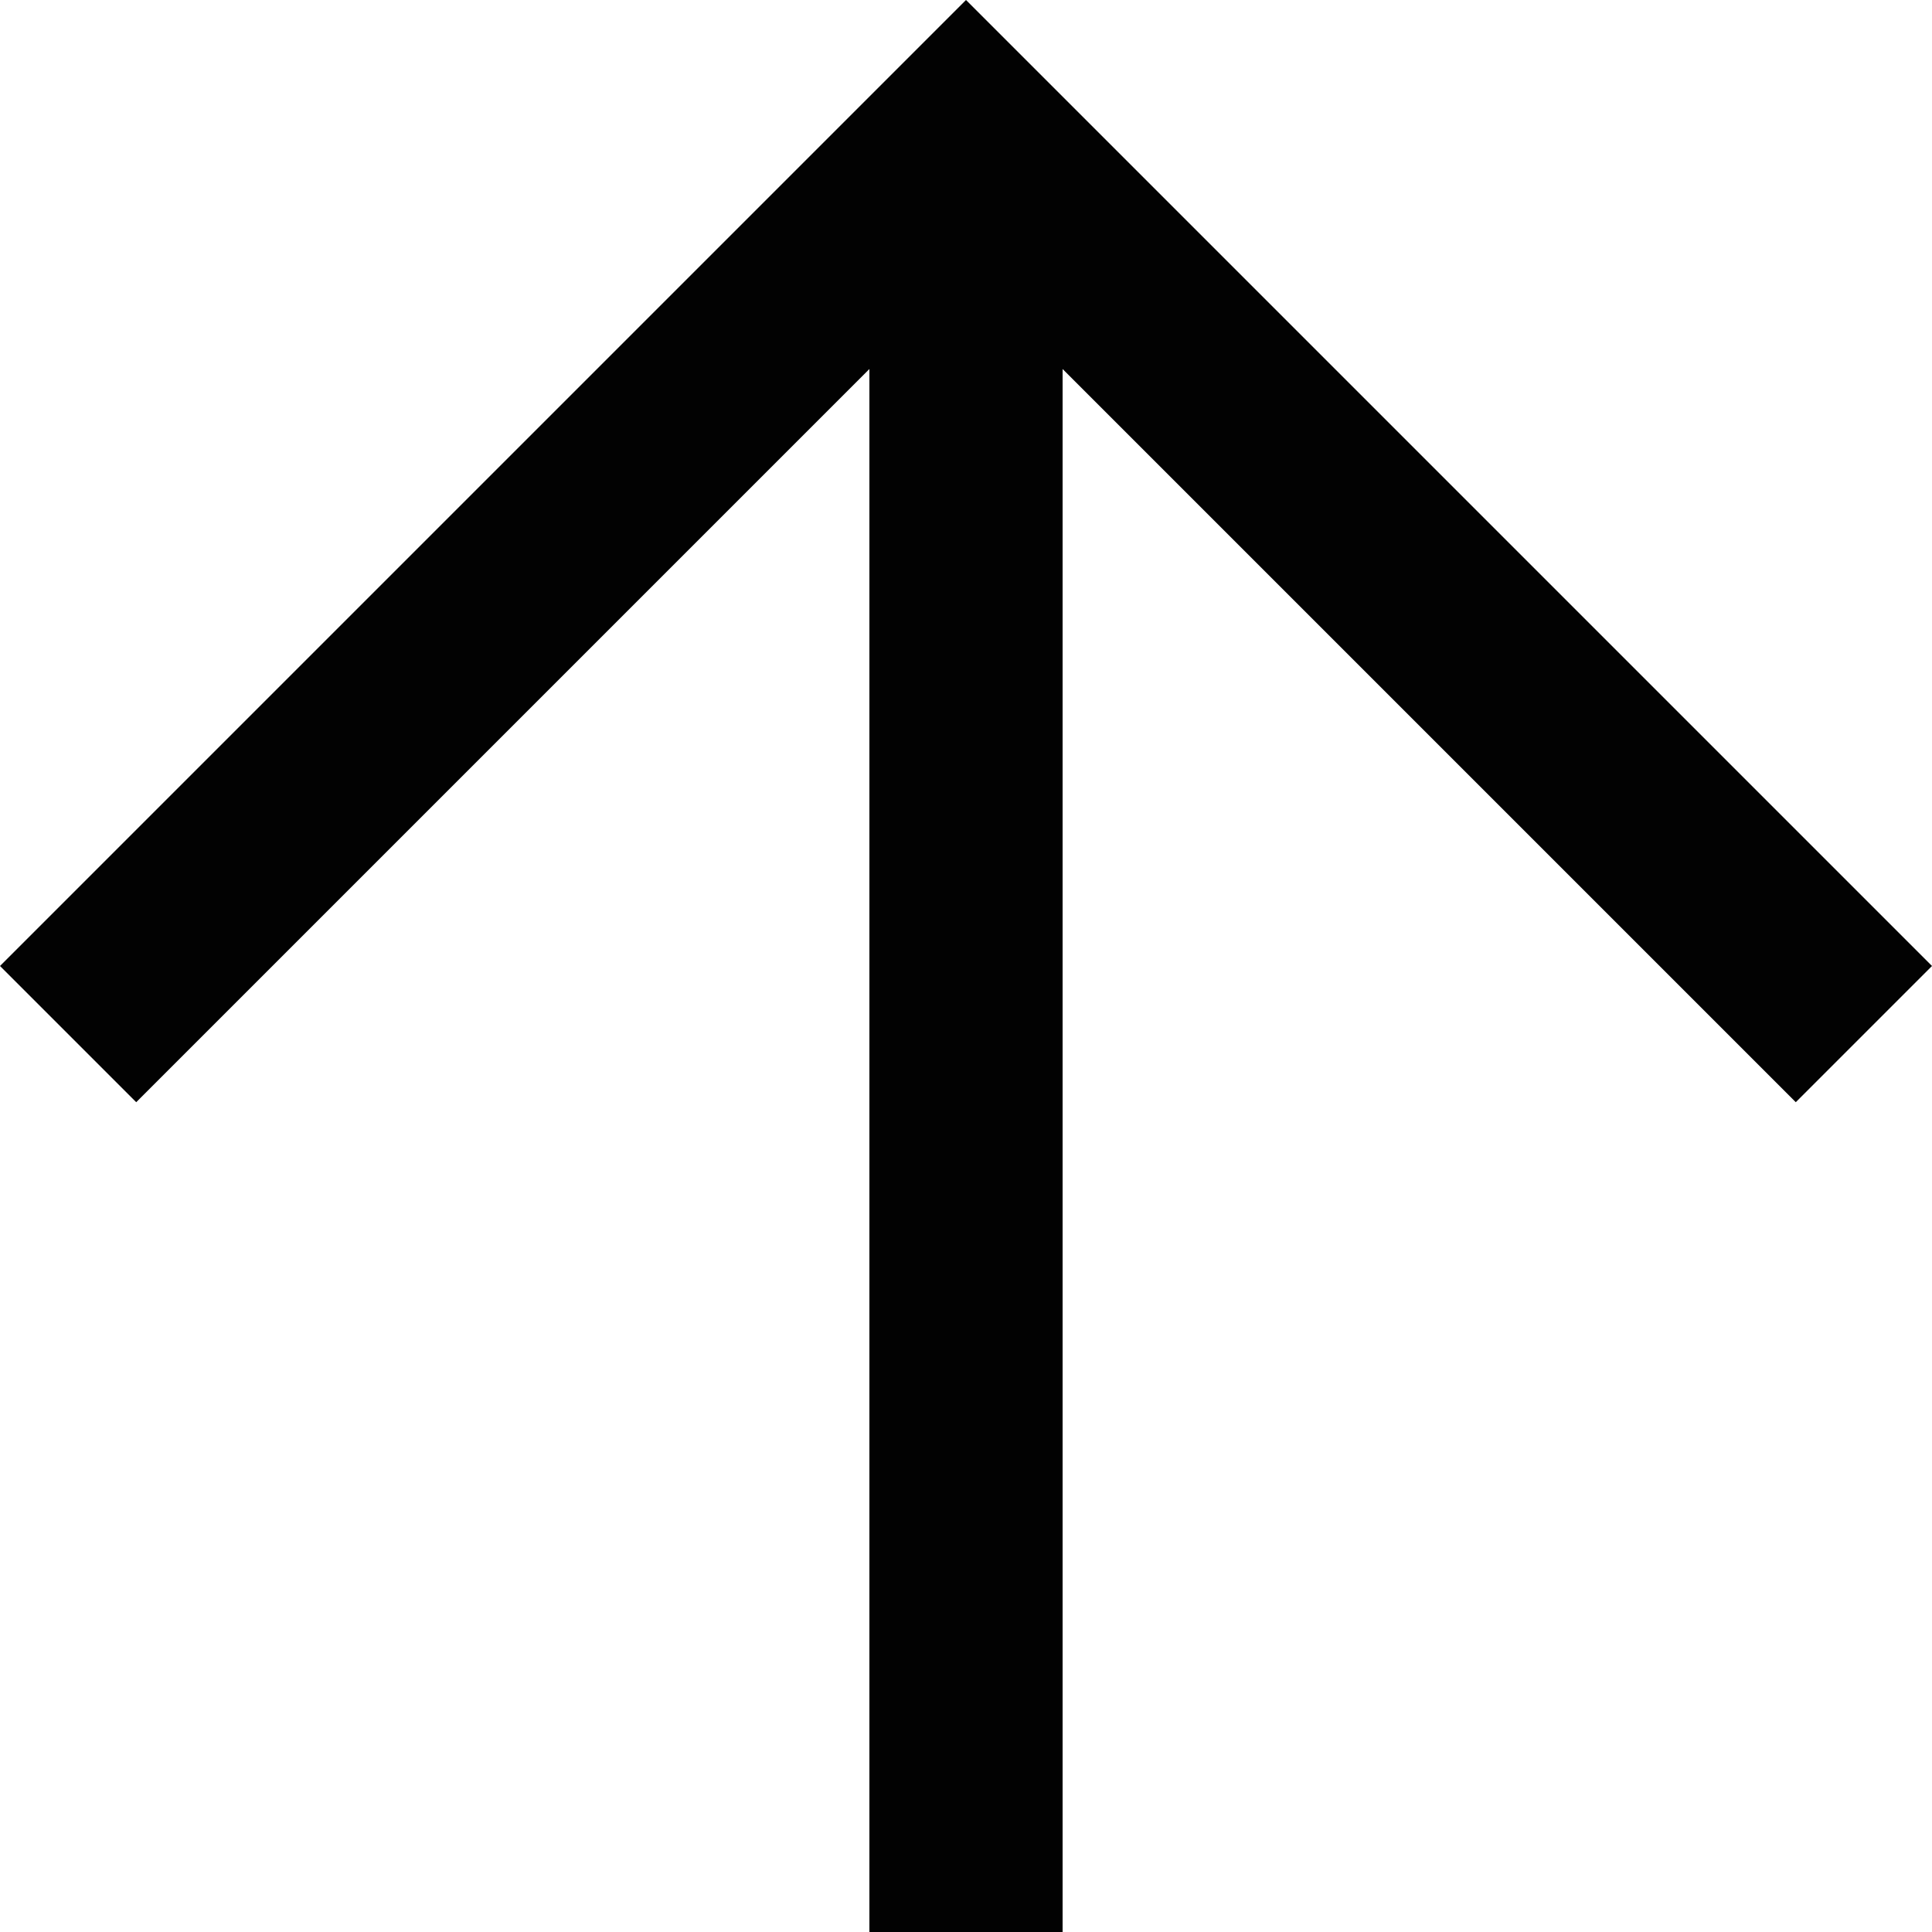 <svg xmlns="http://www.w3.org/2000/svg" viewBox="0 0 20 20"><polygon points="0 10 10 0 20 10 18.59 11.41 11 3.82 11 20 9 20 9 3.82 1.41 11.41 0 10" fill="#020202"/><path d="M10,0Z" fill="#020202"/></svg>
